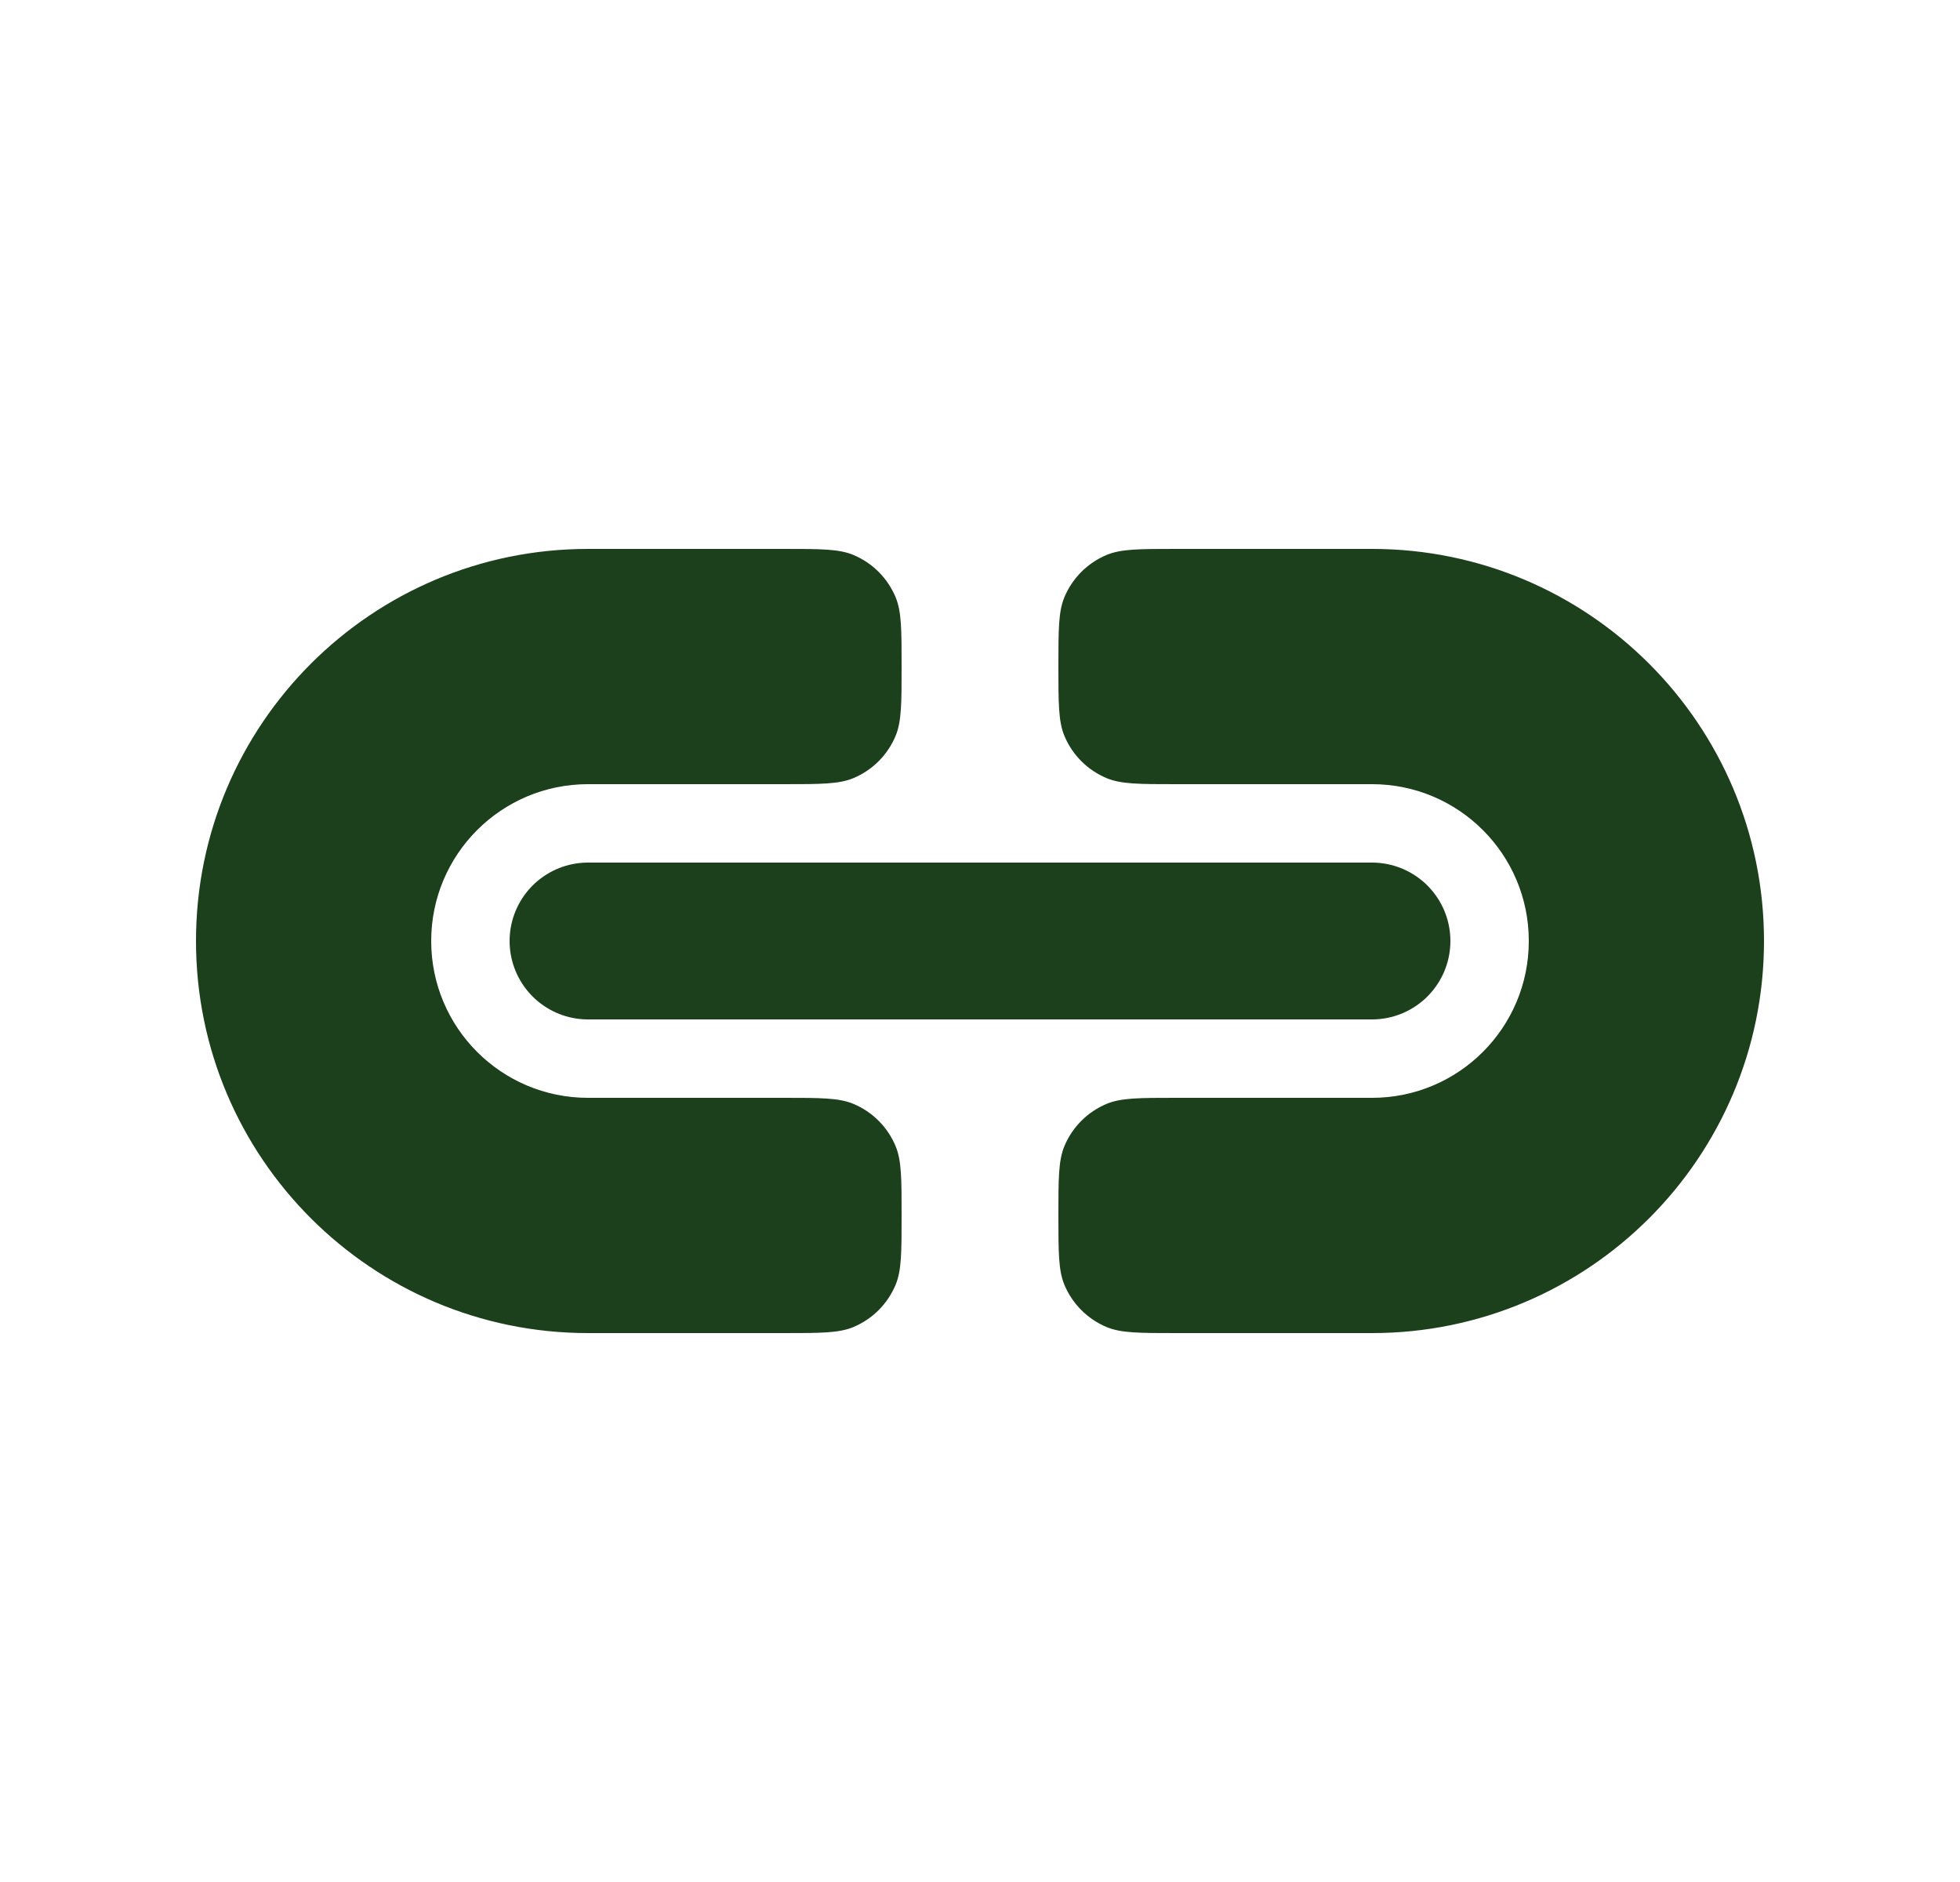 <svg width="25" height="24" viewBox="0 0 25 24" fill="none" xmlns="http://www.w3.org/2000/svg">
	<path fill-rule="evenodd" clip-rule="evenodd"
		d="M13.5 15.5C13.5 15.966 13.5 16.199 13.576 16.383C13.678 16.628 13.872 16.822 14.117 16.924C14.301 17 14.534 17 15 17H17.5C20.261 17 22.5 14.761 22.5 12C22.5 9.239 20.261 7 17.5 7H15C14.534 7 14.301 7 14.117 7.076C13.872 7.178 13.678 7.372 13.576 7.617C13.5 7.801 13.5 8.034 13.5 8.5C13.5 8.966 13.5 9.199 13.576 9.383C13.678 9.628 13.872 9.822 14.117 9.924C14.301 10 14.534 10 15 10H17.5C18.605 10 19.5 10.895 19.5 12C19.5 13.105 18.605 14 17.5 14H15C14.534 14 14.301 14 14.117 14.076C13.872 14.178 13.678 14.372 13.576 14.617C13.5 14.801 13.5 15.034 13.5 15.5Z"
		fill="#1C3F1C" />
	<path fill-rule="evenodd" clip-rule="evenodd"
		d="M11.5 15.5C11.5 15.966 11.5 16.199 11.424 16.383C11.322 16.628 11.128 16.822 10.883 16.924C10.699 17 10.466 17 10 17H7.5C4.739 17 2.5 14.761 2.5 12C2.5 9.239 4.739 7 7.5 7H10C10.466 7 10.699 7 10.883 7.076C11.128 7.178 11.322 7.372 11.424 7.617C11.5 7.801 11.5 8.034 11.5 8.5C11.5 8.966 11.5 9.199 11.424 9.383C11.322 9.628 11.128 9.822 10.883 9.924C10.699 10 10.466 10 10 10H7.5C6.395 10 5.5 10.895 5.5 12C5.5 13.105 6.395 14 7.5 14H10C10.466 14 10.699 14 10.883 14.076C11.128 14.178 11.322 14.372 11.424 14.617C11.5 14.801 11.5 15.034 11.5 15.5Z"
		fill="#1C3F1C" />
	<path d="M17.5 12L7.5 12" stroke="#1C3F1C" stroke-width="2" stroke-linecap="round"
		stroke-linejoin="round" />
</svg>
	